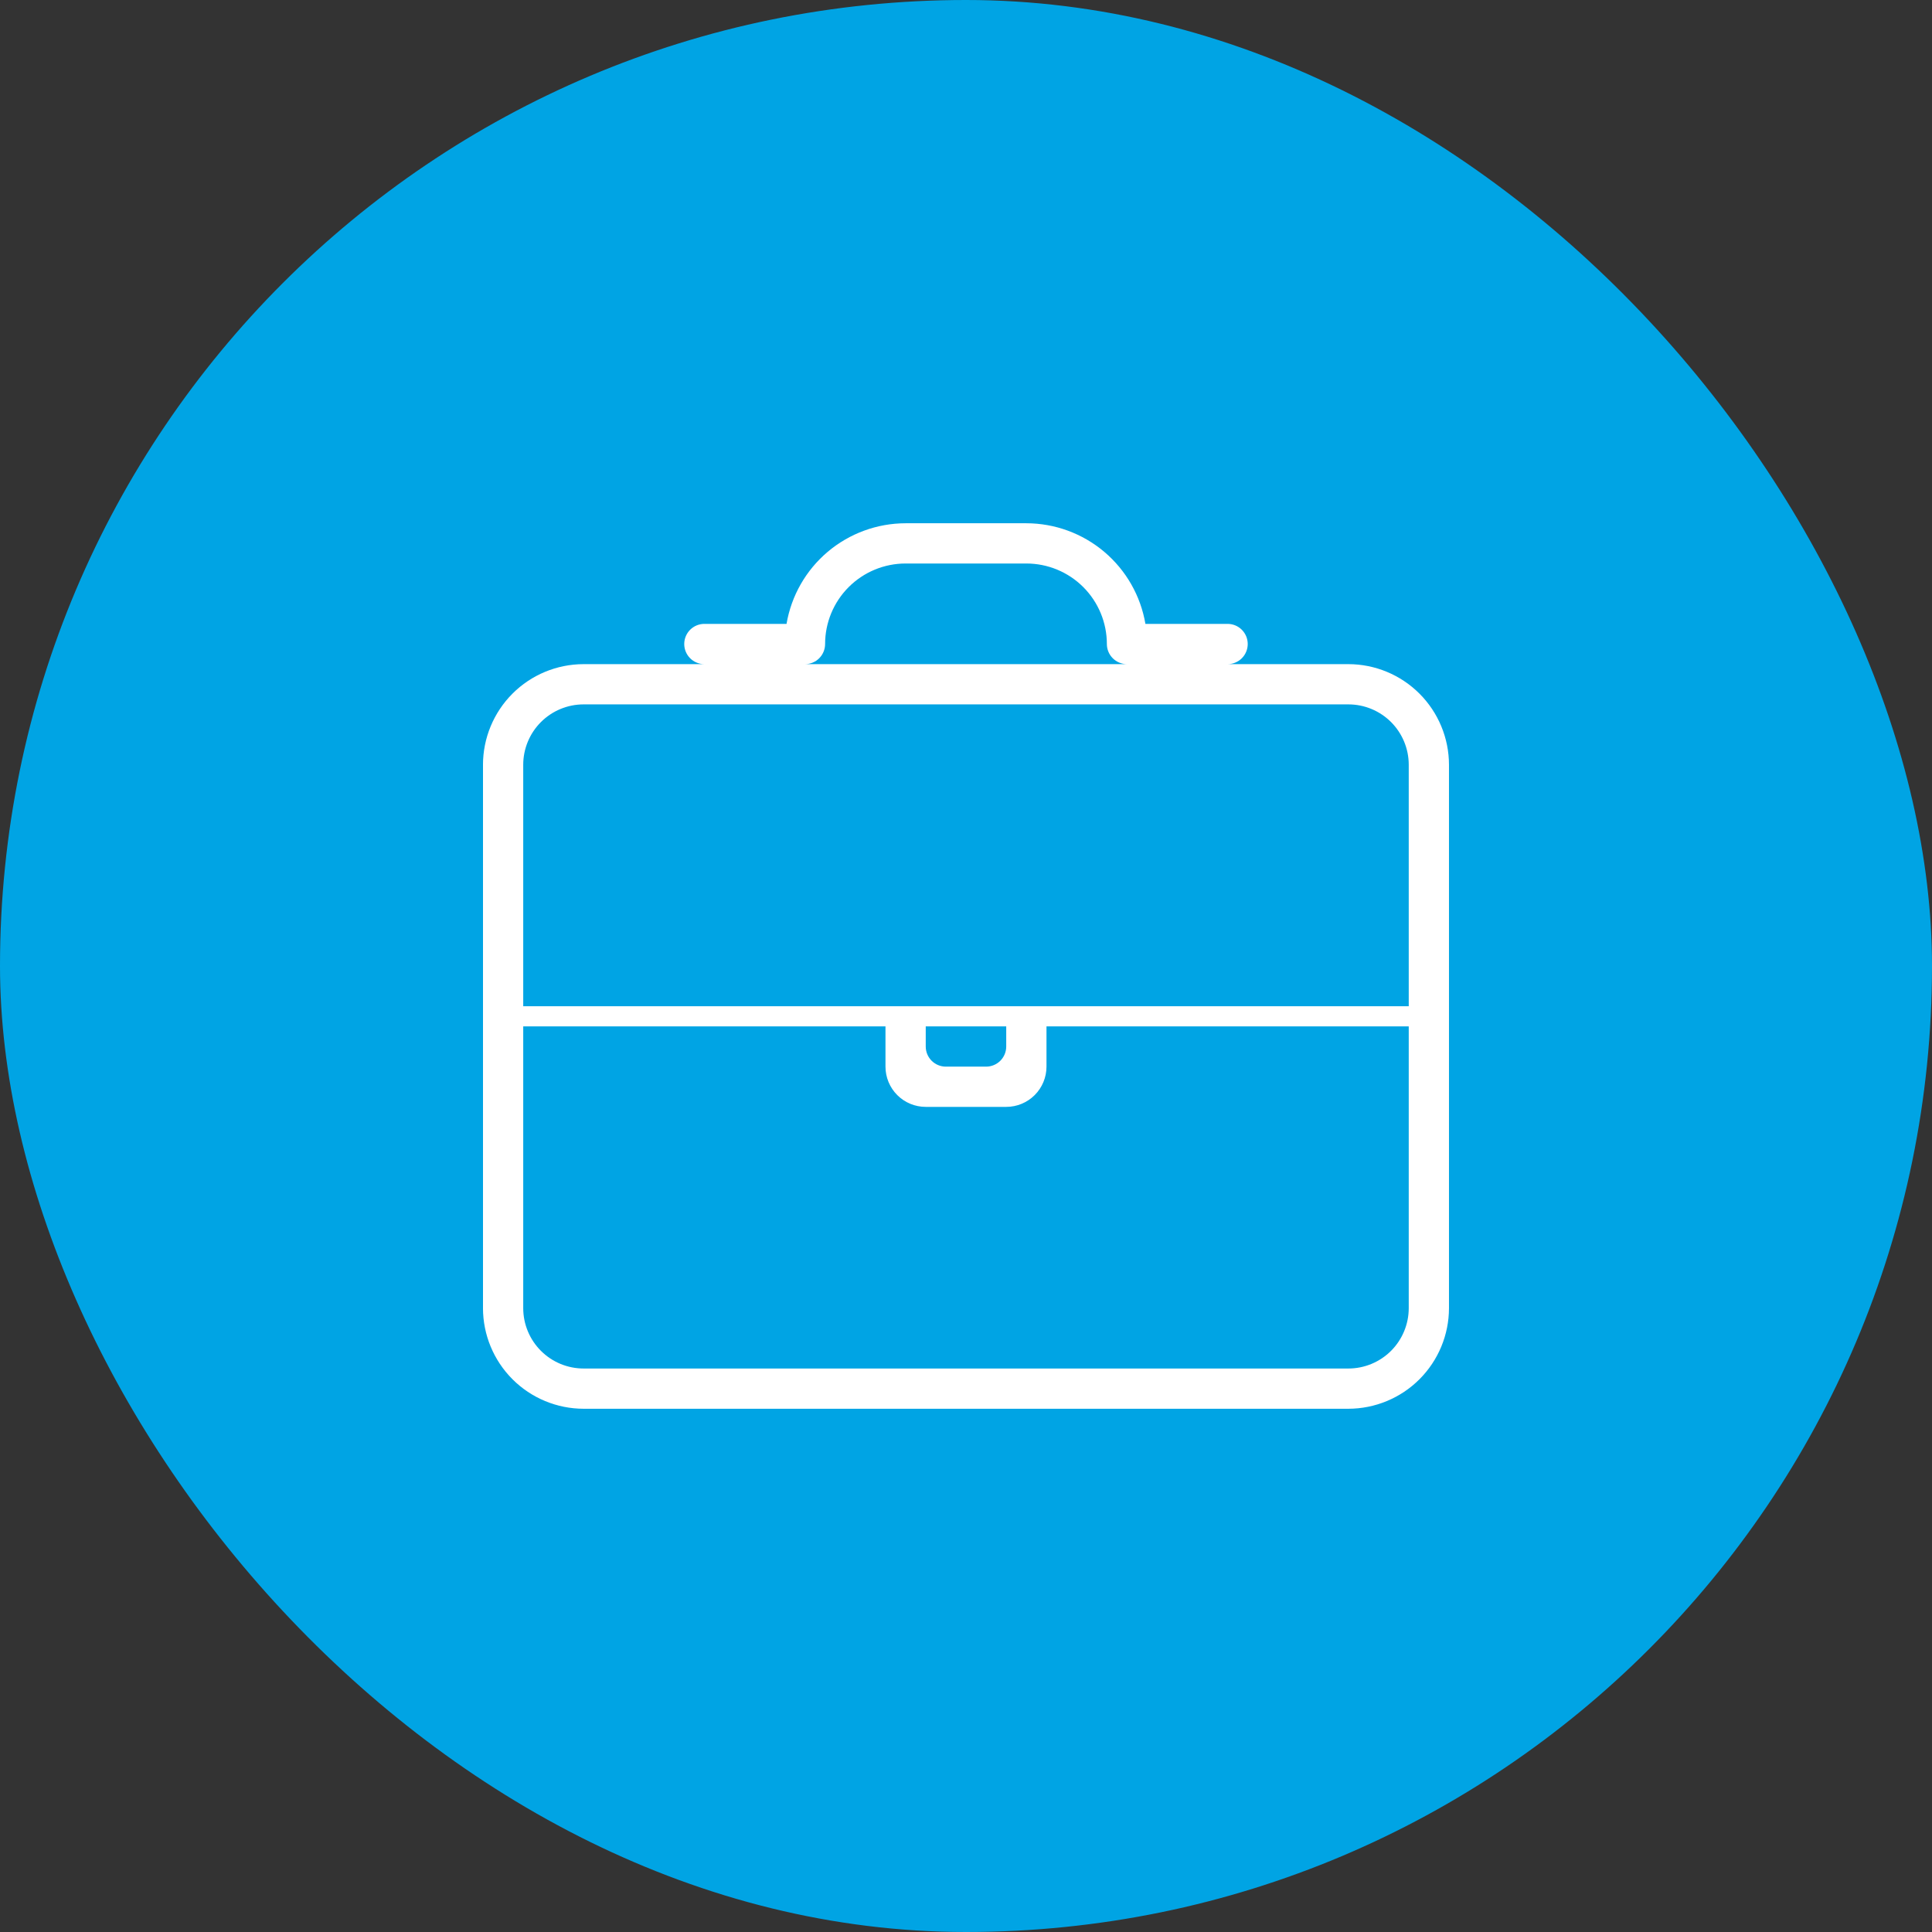 <svg width="112" height="112" viewBox="0 0 112 112" fill="none" xmlns="http://www.w3.org/2000/svg">
<rect x="0" y="0" width="112" height="112" fill="#333333" stroke="none"/>
<rect width="112" height="112" rx="56" fill="#00A4E4"/>
<g clip-path="url(#clip0_5388_483)">
<path d="M78.166 81.667H33.832C32.286 81.665 30.803 81.05 29.71 79.957C28.616 78.863 28.001 77.38 27.999 75.834V44.334C28.001 42.787 28.616 41.304 29.709 40.211C30.803 39.117 32.286 38.502 33.832 38.501H40.832C40.523 38.501 40.226 38.378 40.007 38.159C39.789 37.94 39.666 37.643 39.666 37.334C39.666 37.025 39.789 36.728 40.007 36.509C40.226 36.29 40.523 36.167 40.832 36.167H45.596C45.874 34.537 46.719 33.057 47.982 31.99C49.245 30.923 50.845 30.336 52.499 30.334H59.499C61.153 30.336 62.752 30.923 64.015 31.99C65.278 33.058 66.123 34.537 66.401 36.167H71.166C71.475 36.167 71.772 36.29 71.991 36.509C72.209 36.728 72.332 37.025 72.332 37.334C72.332 37.643 72.209 37.94 71.991 38.159C71.772 38.378 71.475 38.501 71.166 38.501H78.166C79.712 38.502 81.195 39.118 82.288 40.211C83.382 41.305 83.997 42.788 83.999 44.334V75.834C83.997 77.38 83.382 78.863 82.288 79.957C81.195 81.05 79.712 81.665 78.166 81.667ZM30.332 59.501V75.834C30.332 76.762 30.701 77.653 31.358 78.309C32.014 78.965 32.904 79.334 33.832 79.334H78.166C79.094 79.334 79.984 78.965 80.641 78.309C81.297 77.653 81.666 76.762 81.666 75.834V59.501H60.666V61.834C60.666 62.453 60.42 63.046 59.982 63.484C59.545 63.922 58.951 64.167 58.332 64.167H53.666C53.047 64.167 52.453 63.922 52.016 63.484C51.578 63.046 51.332 62.453 51.332 61.834V59.501H30.332ZM53.666 59.501V60.667C53.666 60.977 53.789 61.273 54.007 61.492C54.226 61.711 54.523 61.834 54.832 61.834H57.166C57.475 61.834 57.772 61.711 57.991 61.492C58.209 61.273 58.332 60.977 58.332 60.667V59.501H53.666ZM33.832 40.834C32.904 40.834 32.014 41.203 31.358 41.859C30.701 42.516 30.332 43.406 30.332 44.334V58.334H81.666V44.334C81.666 43.406 81.297 42.516 80.641 41.859C79.984 41.203 79.094 40.834 78.166 40.834H33.832ZM52.499 32.667C51.261 32.667 50.074 33.159 49.199 34.034C48.324 34.909 47.832 36.096 47.832 37.334C47.832 37.643 47.709 37.94 47.491 38.159C47.272 38.378 46.975 38.501 46.666 38.501H65.332C65.023 38.501 64.726 38.378 64.507 38.159C64.289 37.94 64.166 37.643 64.166 37.334C64.166 36.096 63.674 34.909 62.799 34.034C61.924 33.159 60.737 32.667 59.499 32.667H52.499Z" fill="white"/>
</g>
<defs>
<clipPath id="clip0_5388_483">
<rect width="56" height="56" fill="white" transform="translate(28 28)"/>
</clipPath>
</defs>
</svg>
